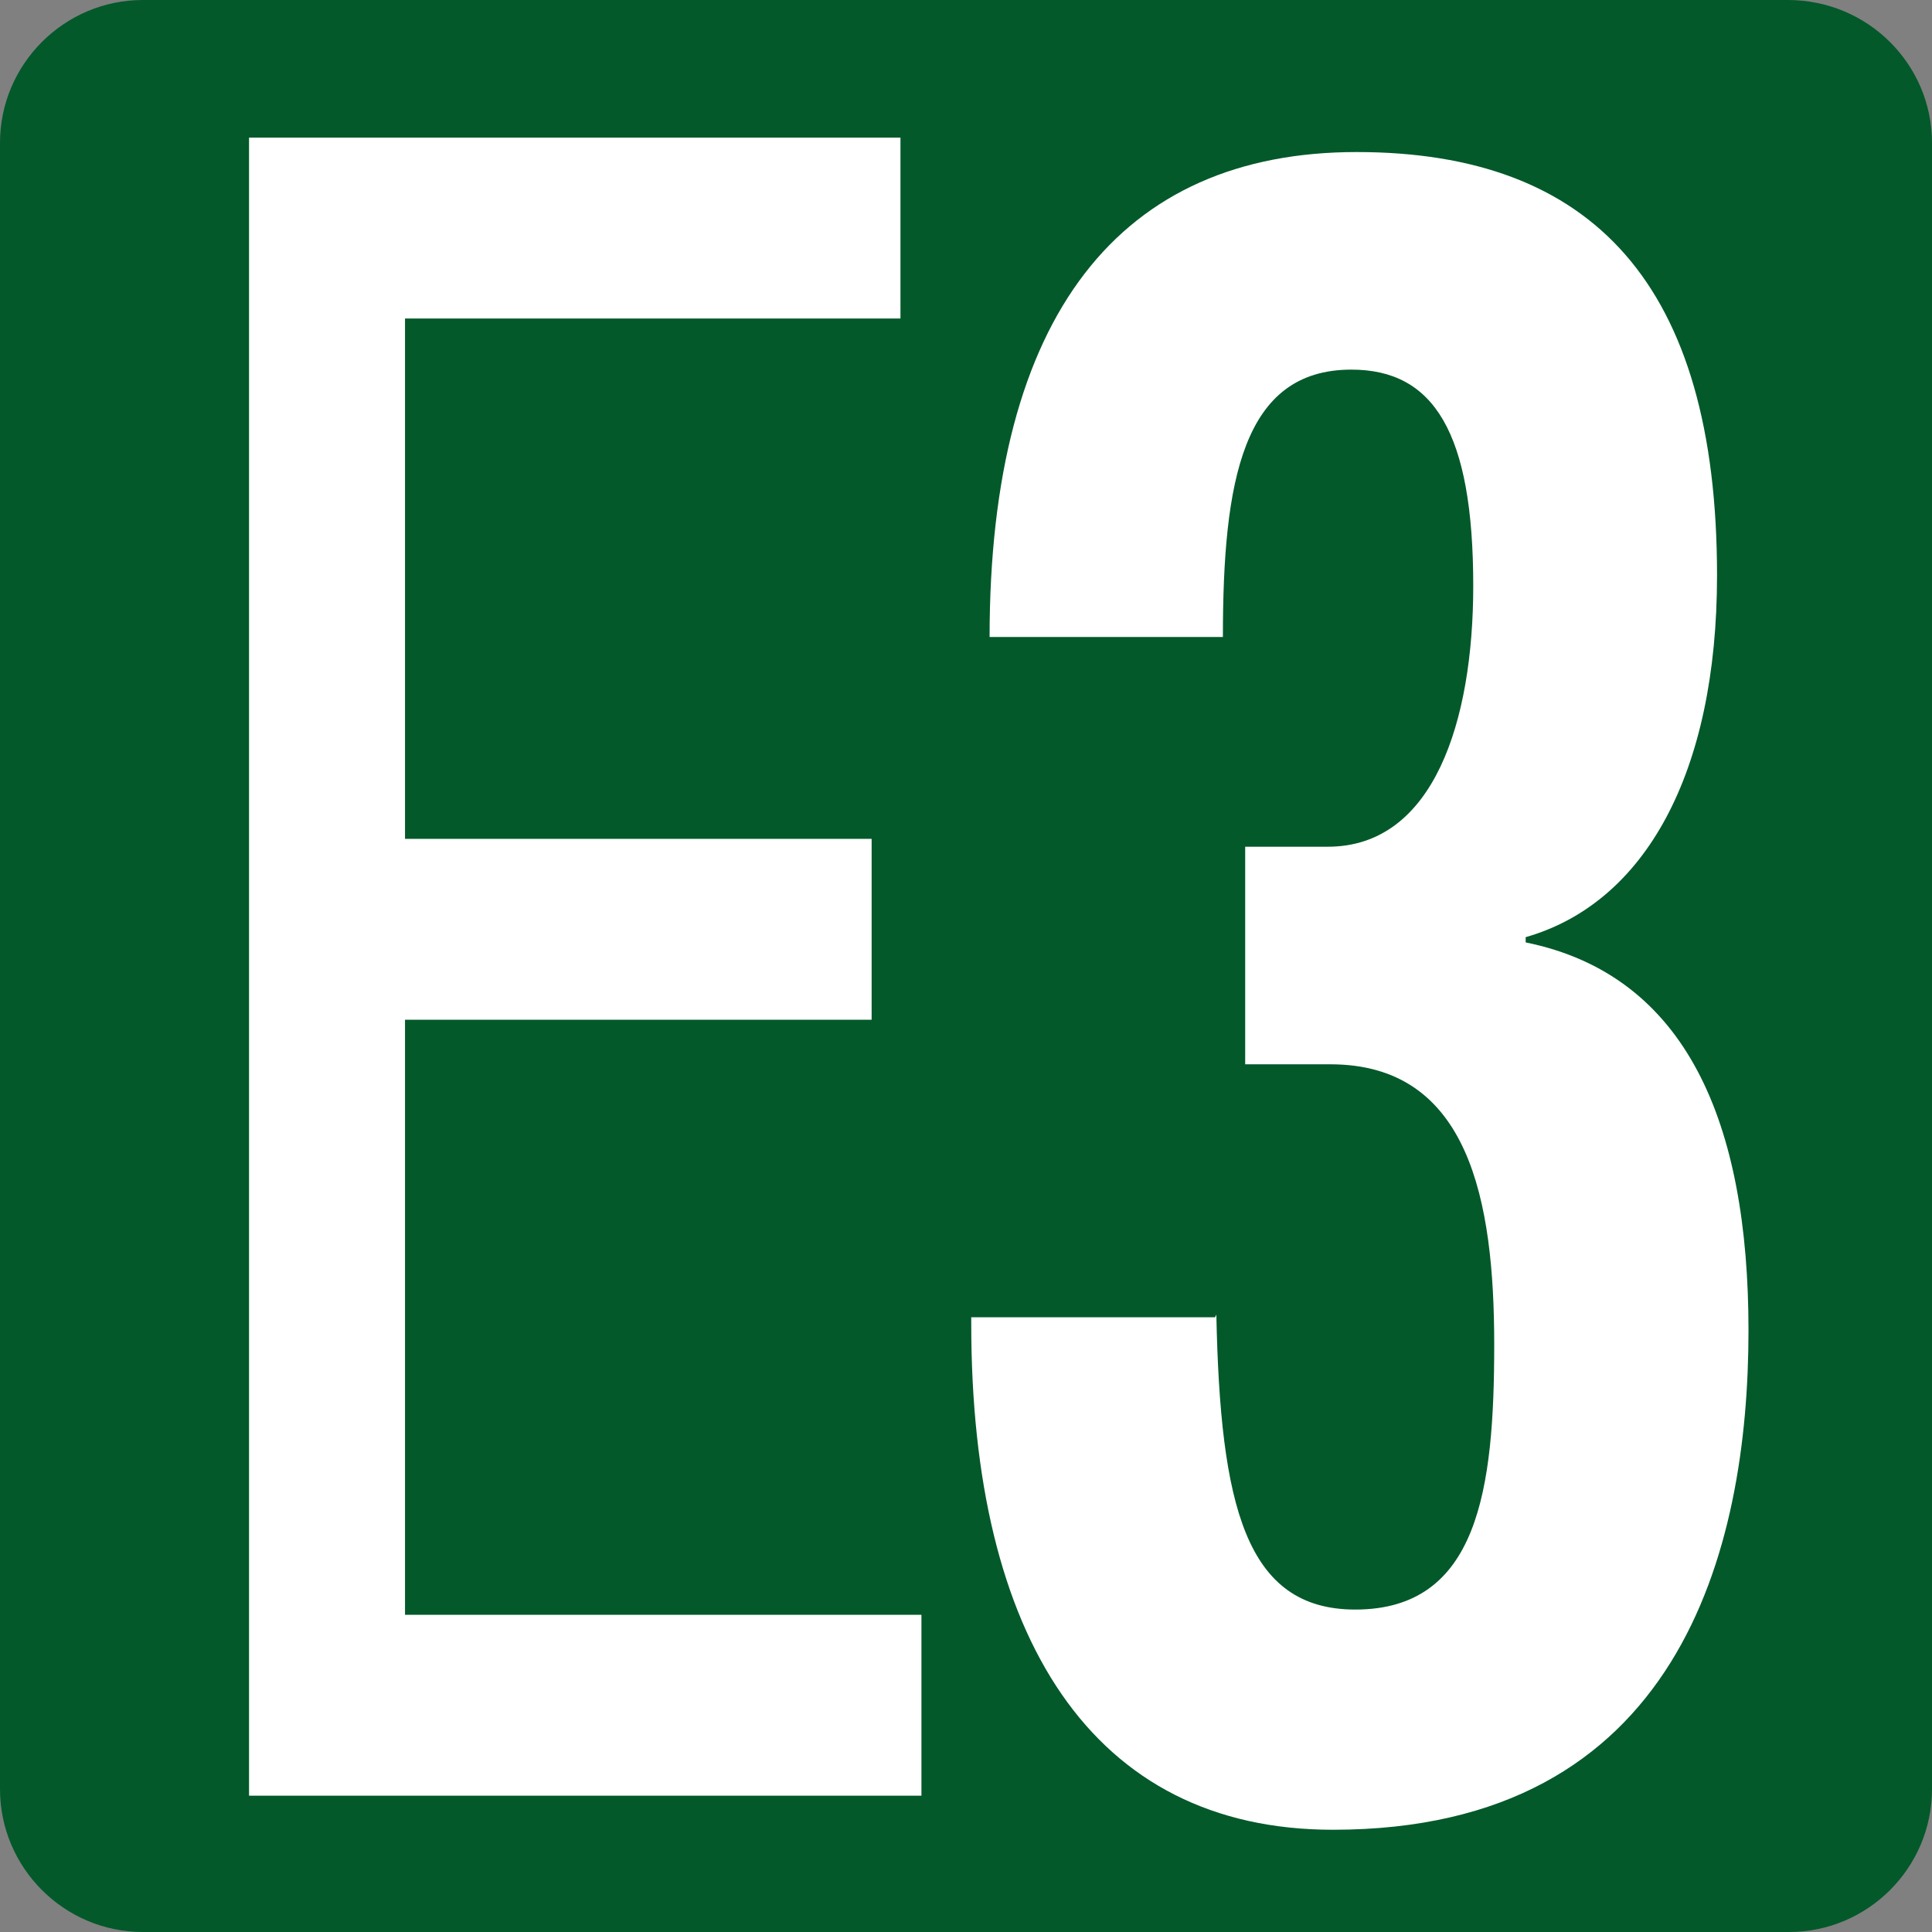 <?xml version="1.0" encoding="UTF-8"?>
<svg id="Calque_1" data-name="Calque 1" xmlns="http://www.w3.org/2000/svg" viewBox="0 0 14.74 14.74">
  <rect x="0" y="0" width="14.74" height="14.74" fill="#808080" stroke="none"/>
  <path d="M1.09,0h12.55C14.25,0,14.74.49,14.74,1.09v12.56c0,.6-.49,1.09-1.09,1.09H1.09c-.6,0-1.09-.49-1.09-1.09V1.09C0,.49.49,0,1.09,0Z" style="fill: #03592a; stroke-width: 0px;"/>
  <polygon points="1.9 1.05 6.87 1.05 6.87 2.43 3.09 2.43 3.09 6.4 6.65 6.4 6.65 7.78 3.09 7.78 3.09 12.32 7.03 12.32 7.03 13.7 1.9 13.7 1.9 1.05" style="fill: #fff; stroke-width: 0px;"/>
  <path d="M9.28,10.03c.03,1.45.22,2.25,1.06,2.25.94,0,1.06-.92,1.06-2.02s-.19-2.14-1.25-2.14h-.65v-1.66h.63c.81,0,1.11-.96,1.11-1.99,0-1.17-.3-1.65-.93-1.65-.83,0-.98.85-.98,2.04h-1.78c0-2.46,1-3.7,2.8-3.7s2.75,1.01,2.75,3.23c0,1.51-.55,2.5-1.46,2.76v.04c1.23.25,1.7,1.38,1.7,2.96,0,1.68-.53,3.81-3.17,3.81-1.84,0-2.76-1.47-2.76-3.86v-.05h1.86Z" style="fill: #fff; stroke-width: 0px;"/>
</svg>